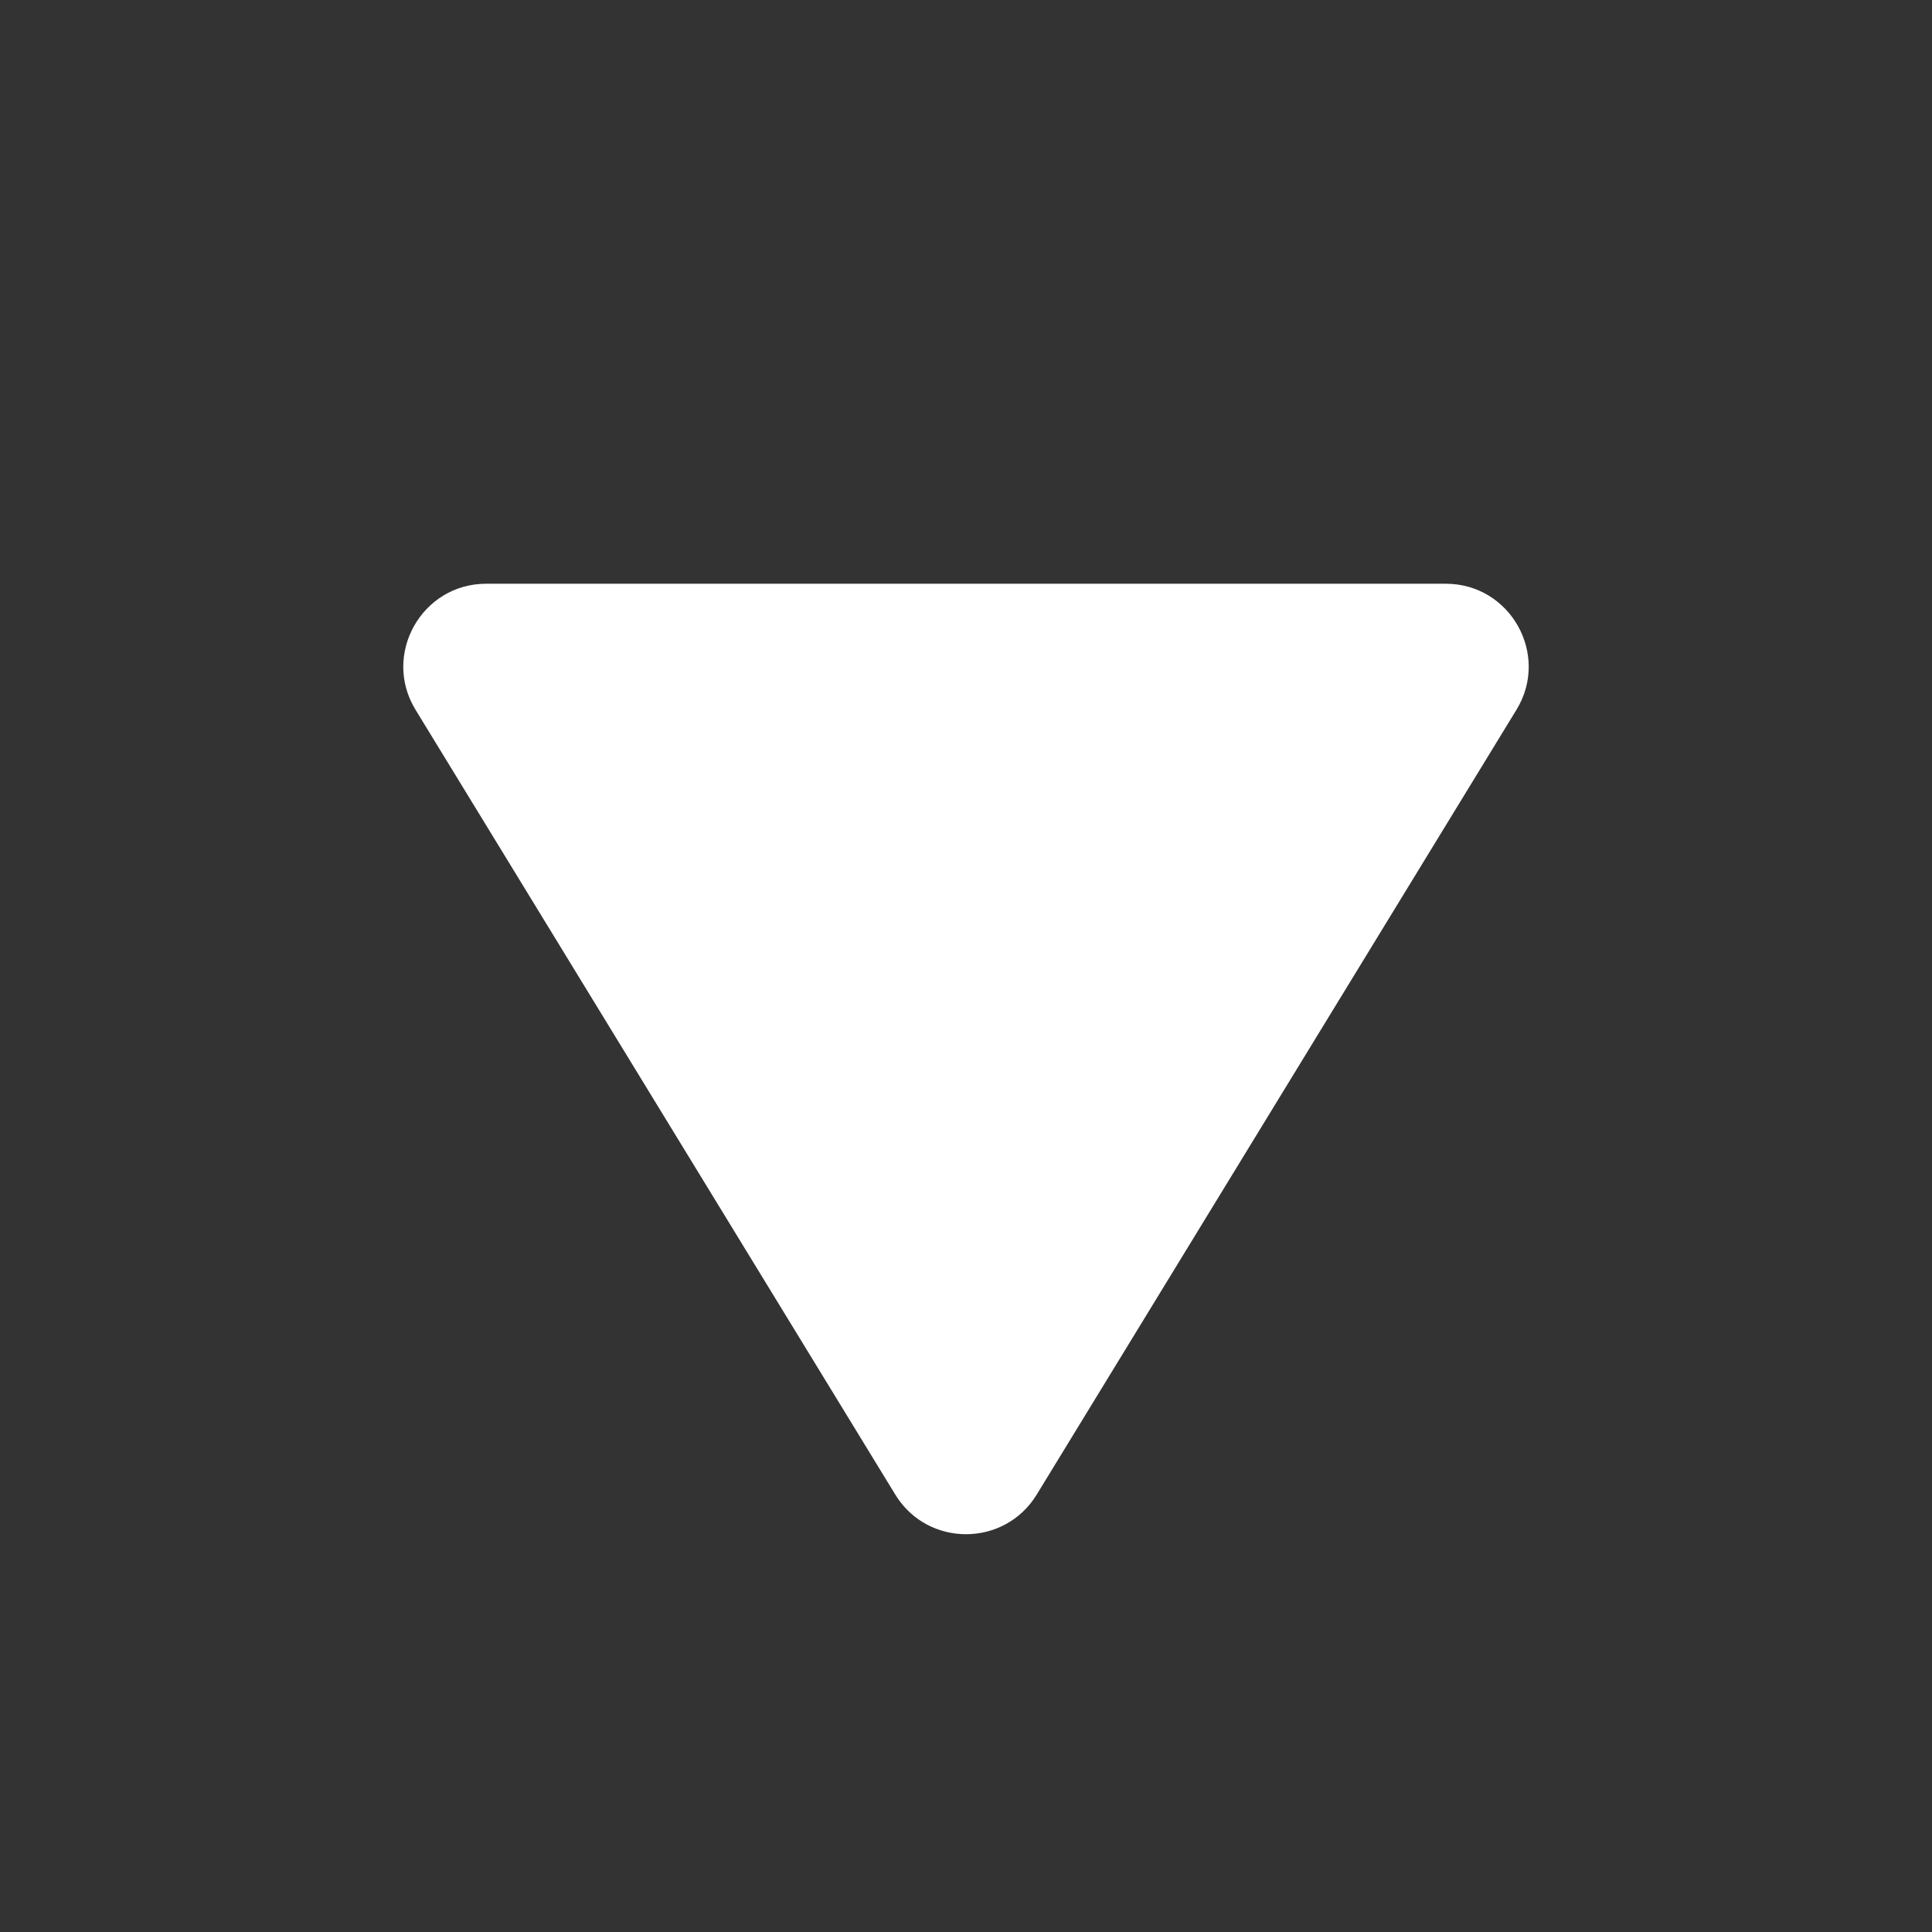 <svg xmlns="http://www.w3.org/2000/svg" width="14" height="14" viewBox="0 0 14 14" fill="none">
  <rect x="0" y="0" width="14" height="14" fill="#333333" stroke="none"/>
  <path d="M7.512 10.831C7.278 11.213 6.722 11.213 6.488 10.831L3.011 5.143C2.767 4.744 3.055 4.23 3.523 4.23L10.477 4.23C10.945 4.23 11.233 4.744 10.989 5.143L7.512 10.831Z" fill="white"/>
</svg>